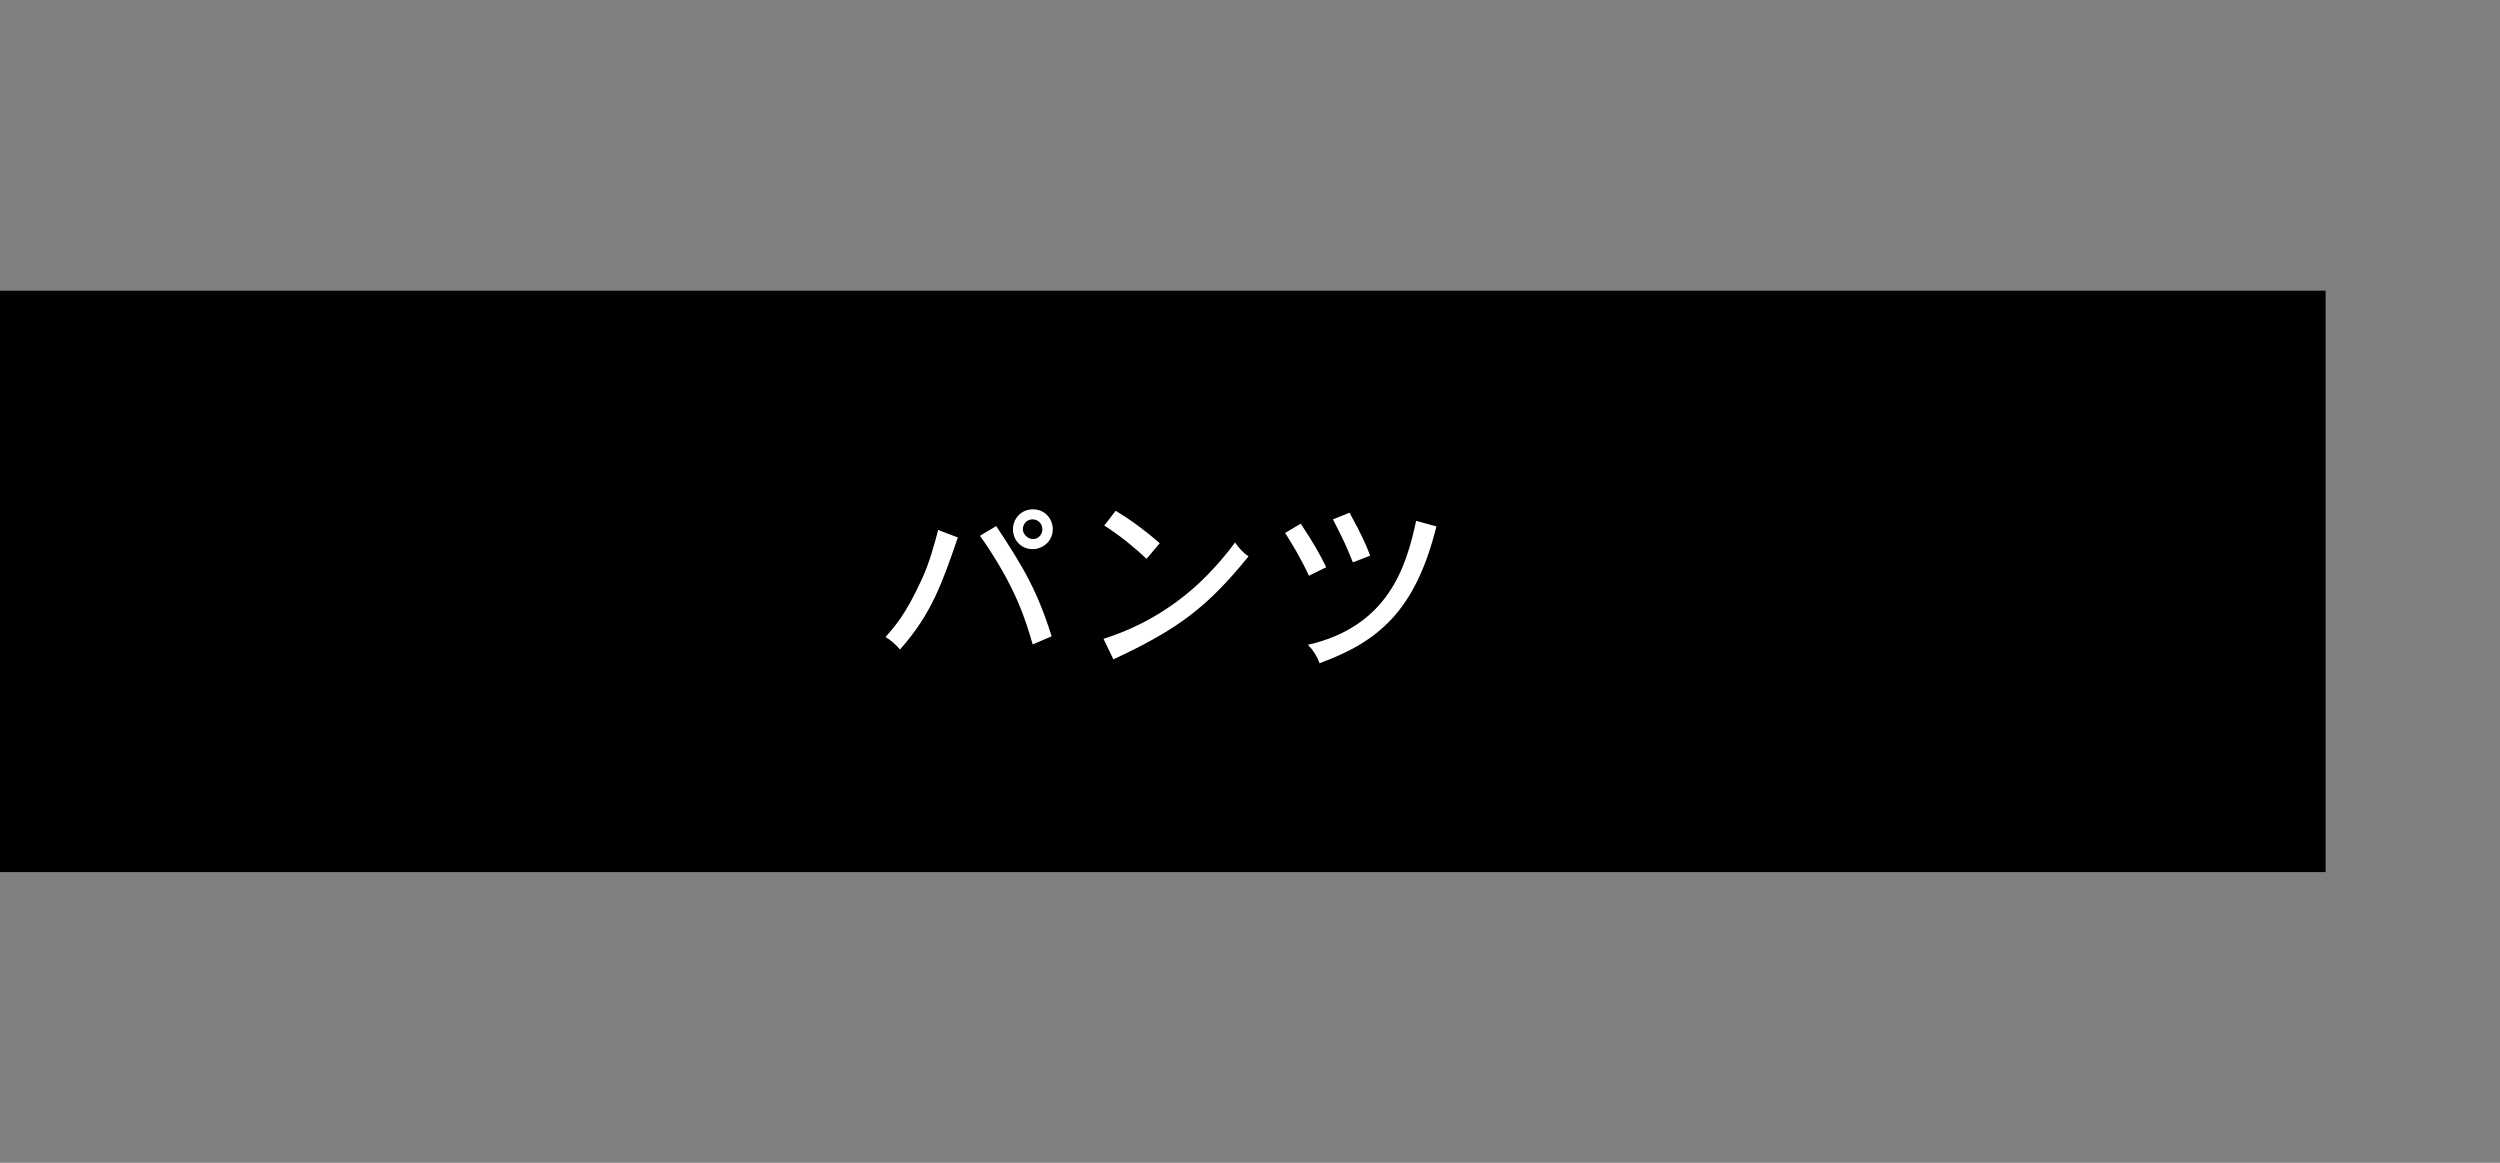 <?xml version="1.0" encoding="UTF-8"?>
<svg id="_要素" data-name="要素" xmlns="http://www.w3.org/2000/svg" width="215" height="100" version="1.1" viewBox="0 0 215 100">
  <rect x="0" y="0" width="215" height="100" fill="#808080" stroke="none"/>
  <defs>
    <style>
      .cls-1 {
        fill: none;
      }

      .cls-1, .cls-2, .cls-3 {
        stroke-width: 0px;
      }

      .cls-2 {
        fill: #000;
      }

      .cls-3 {
        fill: #fff;
      }
    </style>
  </defs>
  <rect id="base" class="cls-1" width="215" height="100"/>
  <g>
    <path class="cls-2" d="M200,25H0v50h200V25h0Z"/>
    <g>
      <path class="cls-3" d="M82.377,46.219c-1.345,3.905-2.257,6.578-4.978,9.636-.336-.384-.752-.784-1.249-1.072.721-.801,1.745-1.953,3.025-4.754.736-1.505,1.2-3.281,1.505-4.45l1.696.641ZM85.674,45.242c2.481,3.745,3.553,5.666,4.77,9.476l-1.633.704c-.608-2.097-1.44-4.945-4.53-9.348l1.393-.832ZM90.54,45.515c0,1.04-.88,1.712-1.729,1.712-1.024,0-1.696-.8-1.696-1.712,0-.913.72-1.713,1.696-1.713,1.137,0,1.729.896,1.729,1.713ZM88.812,46.362c.544,0,.833-.448.833-.848,0-.465-.368-.849-.833-.849-.624,0-.848.528-.848.849,0,.496.512.848.848.848Z"/>
      <path class="cls-3" d="M94.903,54.942c1.36-.448,5.33-1.761,9.027-5.587.896-.944,1.585-1.744,2.289-2.705.288.448.688.881,1.152,1.201-3.505,4.306-5.97,6.227-11.62,8.852l-.849-1.761ZM98.601,48.06c-.96-.913-2.192-1.938-3.633-2.865l.977-1.265c1.329.8,2.545,1.696,3.793,2.785l-1.137,1.345Z"/>
      <path class="cls-3" d="M111.863,45.034c1.152,1.744,1.617,2.577,2.193,3.745l-1.488.736c-.656-1.44-1.569-2.945-2.049-3.682l1.344-.8ZM123.532,45.274c-1.825,7.331-5.042,9.924-10.052,11.765-.192-.561-.528-1.104-.992-1.585,6.851-1.585,8.435-6.61,9.299-10.66l1.745.48ZM116.057,44.09c1.041,1.872,1.425,2.769,1.777,3.697l-1.488.576c-.608-1.488-.688-1.696-1.713-3.697l1.424-.576Z"/>
    </g>
  </g>
</svg>